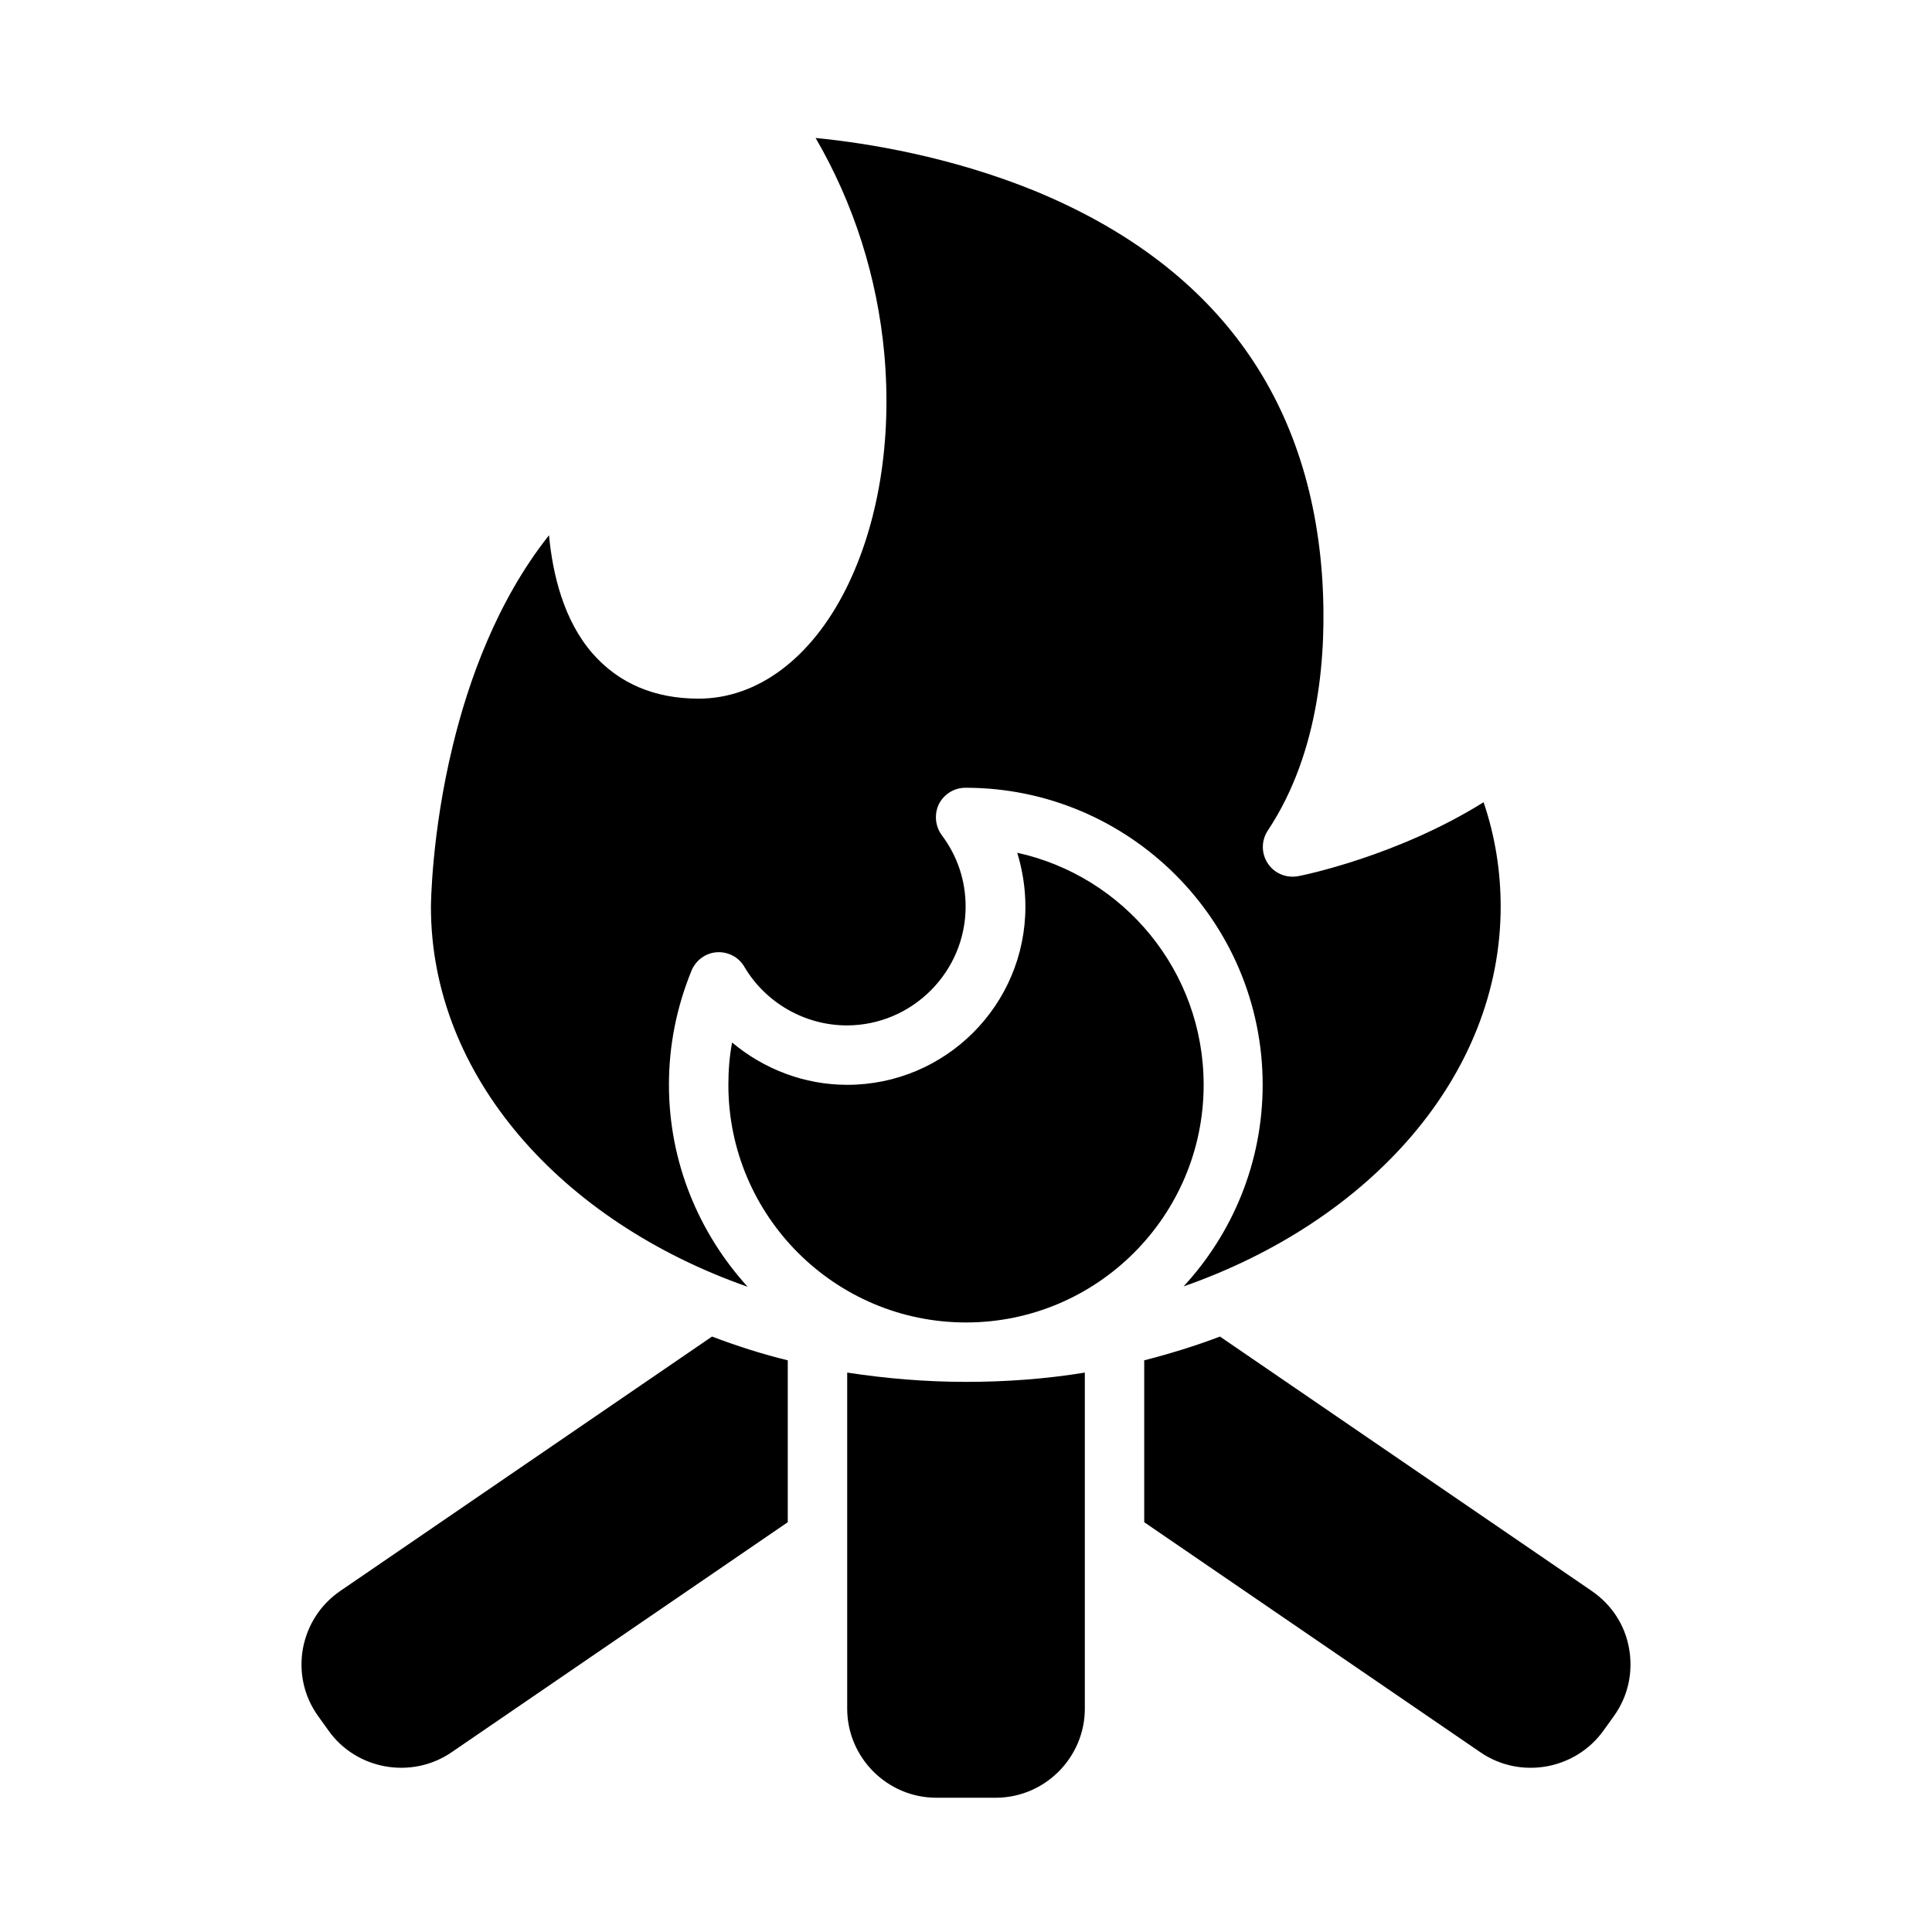 <?xml version="1.0" encoding="UTF-8"?>
<!-- Uploaded to: ICON Repo, www.iconrepo.com, Generator: ICON Repo Mixer Tools -->
<svg fill="#000000" width="800px" height="800px" version="1.1" viewBox="144 144 512 512" xmlns="http://www.w3.org/2000/svg">
 <path d="m462.98 431.49c0 34.734-28.242 62.977-62.977 62.977s-62.977-28.242-62.977-62.977c0-3.836 0.297-7.578 0.984-11.219 8.461 7.086 19.188 11.219 30.504 11.219 26.074 0 47.23-21.156 47.23-47.23 0-4.922-0.789-9.742-2.164-14.27 28.242 6.199 49.398 31.387 49.398 61.5zm-94.465 76.258v89.055c0 12.988 10.629 23.617 23.617 23.617h15.742c12.988 0 23.617-10.629 23.617-23.617v-89.051c-10.234 1.672-20.762 2.461-31.488 2.461-10.727-0.004-21.258-0.891-31.488-2.465zm-134.32 57.859c-5.312 3.641-8.758 9.055-9.938 15.352-1.082 6.297 0.297 12.594 4.035 17.809l2.754 3.836c7.379 10.43 22.043 12.988 32.57 5.805l89.152-61.008v-42.902c-6.887-1.672-13.578-3.836-20.074-6.297zm331.61 0-98.5-67.402c-6.496 2.461-13.188 4.527-20.074 6.297v42.902l89.152 61.008c10.527 7.184 25.094 4.625 32.57-5.805l2.754-3.836c3.738-5.215 5.117-11.512 4.035-17.809-1.082-6.301-4.625-11.715-9.938-15.355zm-244.53-134.12c0-10.527 2.066-20.664 6.004-30.309 1.18-2.754 3.738-4.625 6.691-4.82s5.805 1.277 7.281 3.836c5.609 9.543 16.039 15.547 27.16 15.547 17.32 0 31.488-14.168 31.488-31.488 0-6.887-2.164-13.383-6.297-18.895-1.77-2.363-2.066-5.609-0.789-8.266 1.379-2.656 4.035-4.328 7.086-4.328 43.395 0 78.719 35.324 78.719 78.719 0 20.566-7.969 39.359-20.961 53.43 49.496-17.316 84.035-55.887 84.035-100.66 0-9.348-1.477-18.695-4.527-27.652-22.828 14.27-47.922 19.387-49.102 19.582-3.148 0.59-6.297-0.688-8.07-3.344-1.77-2.656-1.77-6.102 0-8.758 13.973-21.059 15.547-47.527 14.465-66.027-3.051-49.102-28.734-83.934-76.359-103.52-22.039-8.953-43.883-12.594-57.957-13.973 10.137 17.418 16.336 36.898 18.203 57.172 2.066 22.828-1.477 44.969-10.137 62.289-9.25 18.5-23.52 29.125-39.066 29.125-11.711 0-21.156-4.035-28.141-12.004-7.676-8.855-10.527-20.961-11.512-31.293-13.973 17.613-21.453 39.066-25.484 55.695-5.707 23.418-5.805 42.508-5.805 42.805 0 44.773 34.539 83.344 83.934 100.66-12.887-14.172-20.859-32.969-20.859-53.531z"/>
</svg>
